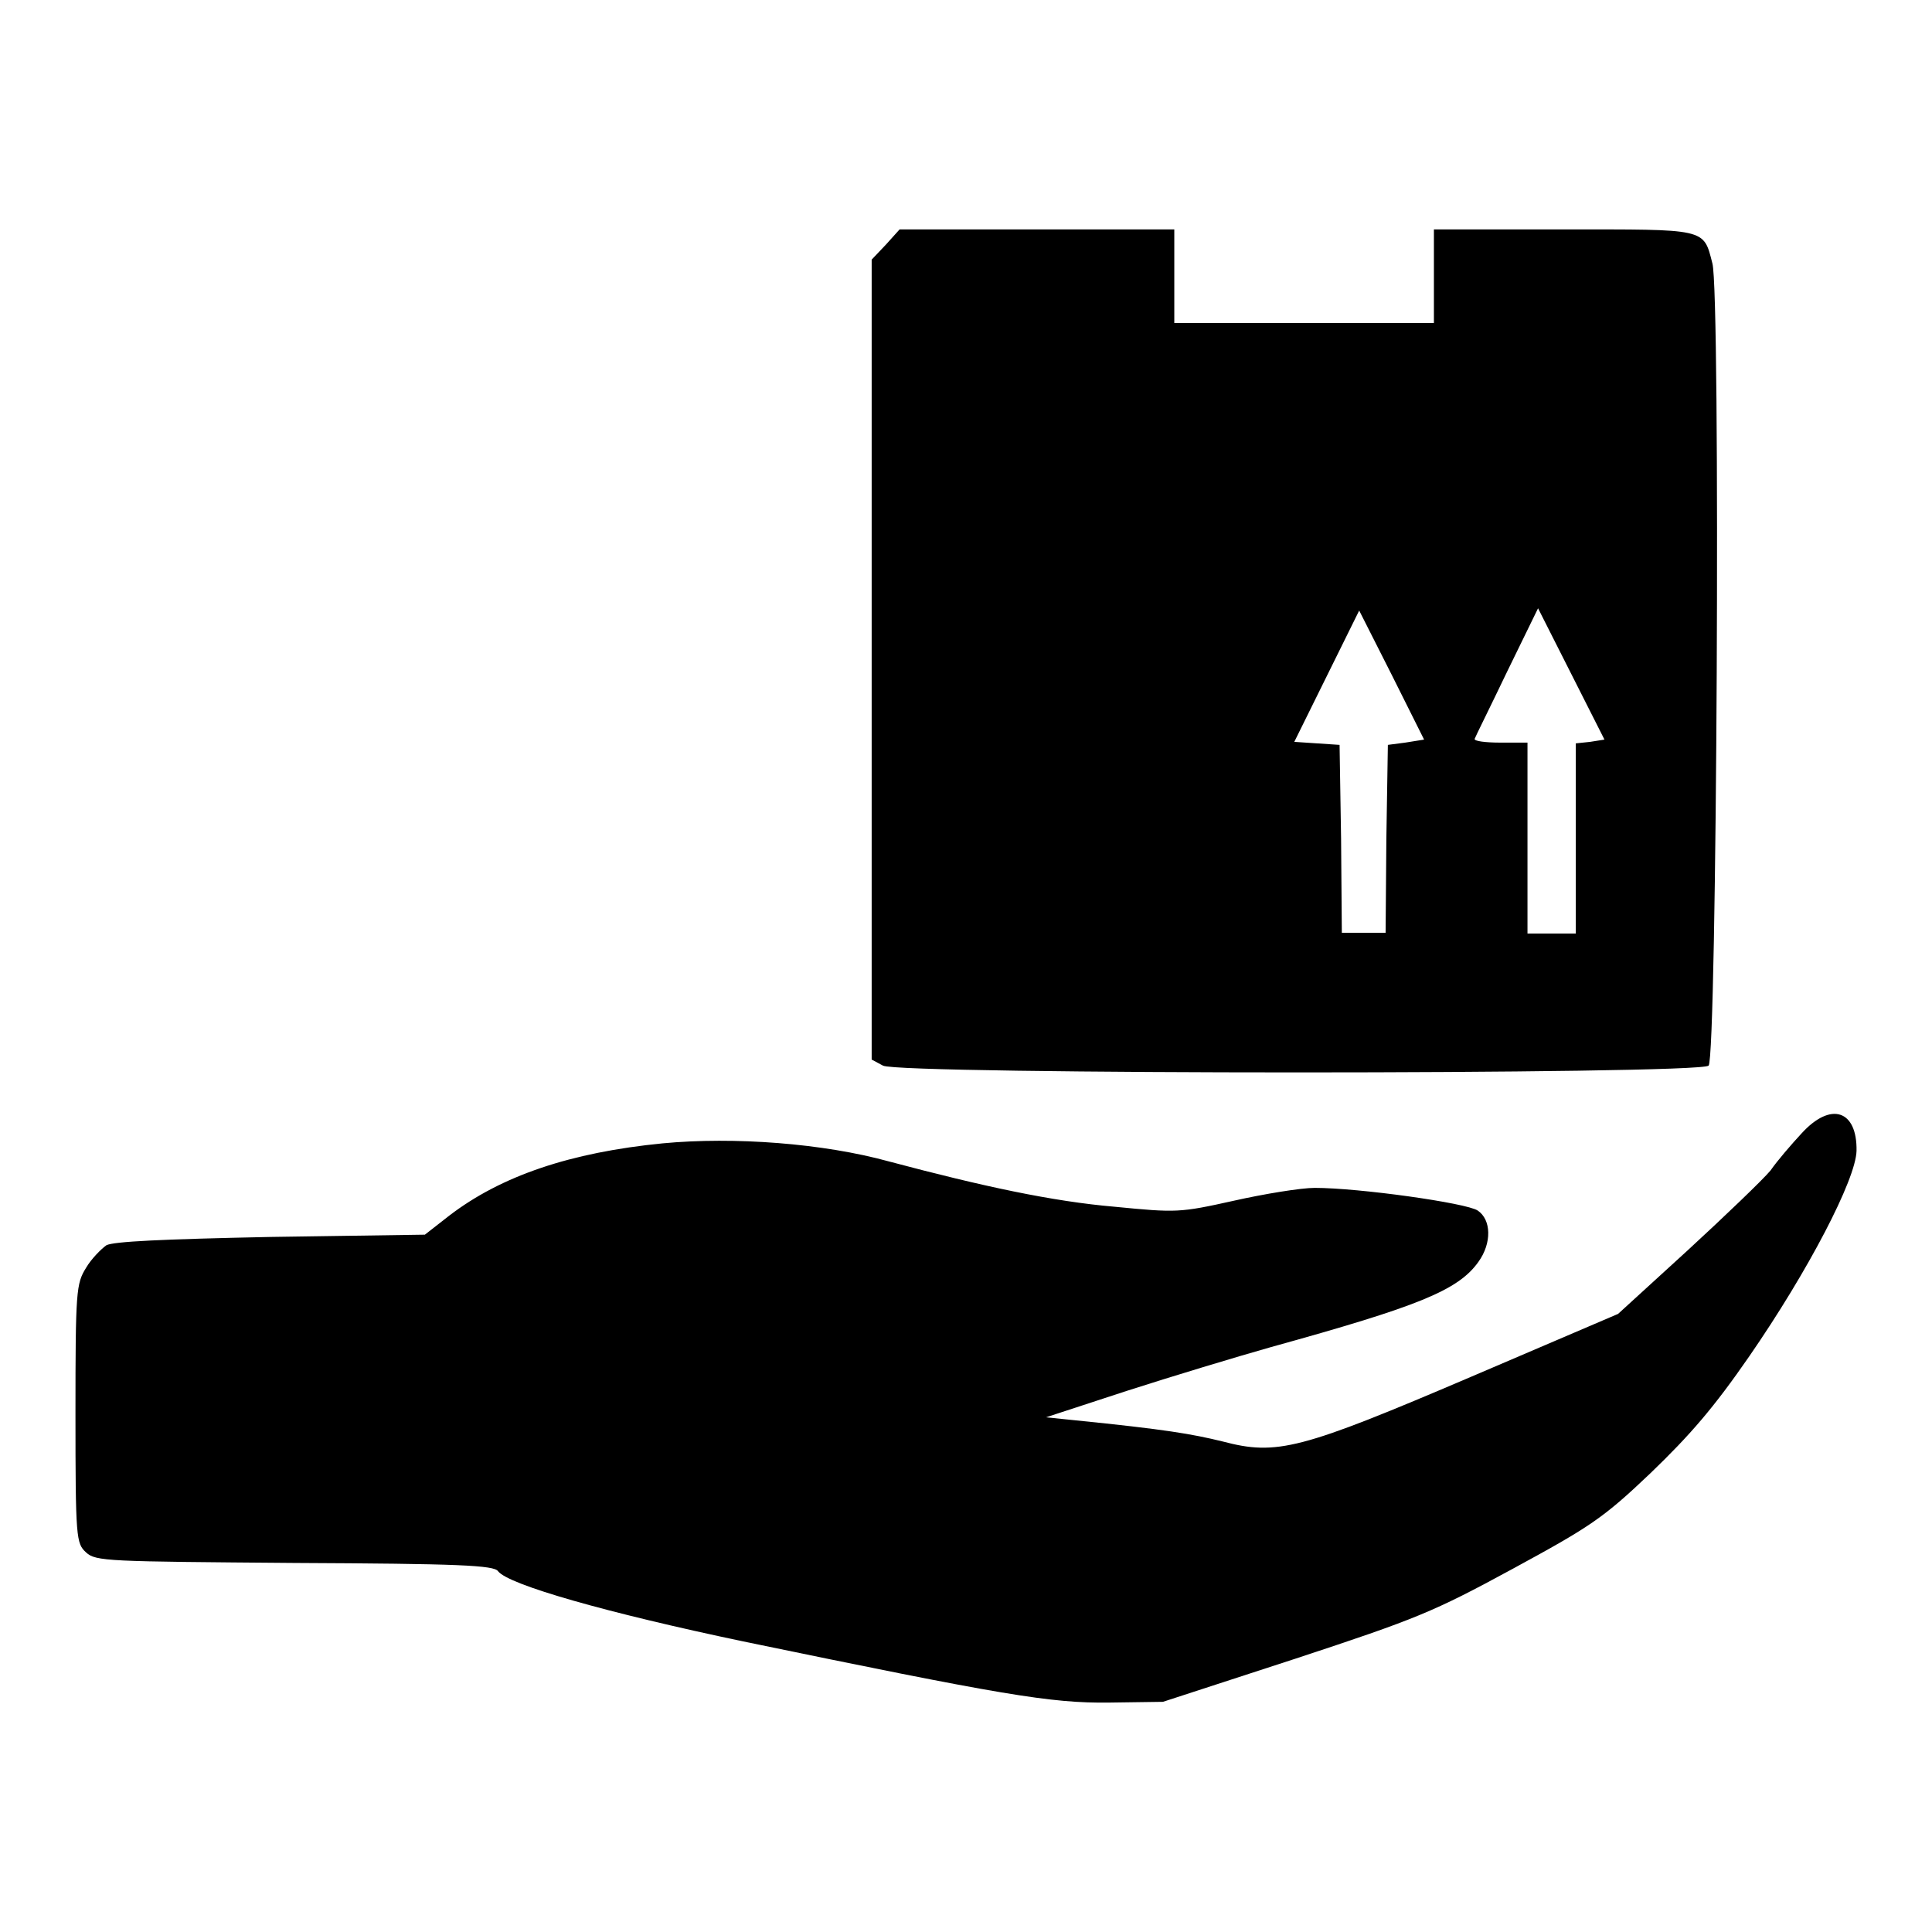 <?xml version="1.0" encoding="utf-8"?>
<!-- Svg Vector Icons : http://www.onlinewebfonts.com/icon -->
<!DOCTYPE svg PUBLIC "-//W3C//DTD SVG 1.1//EN" "http://www.w3.org/Graphics/SVG/1.1/DTD/svg11.dtd">
<svg version="1.1" xmlns="http://www.w3.org/2000/svg" xmlns:xlink="http://www.w3.org/1999/xlink" x="0px" y="0px" viewBox="0 0 256 256" enable-background="new 0 0 256 256" xml:space="preserve">
<g><g><g><path fill="#000000" d="M117.4,32.4l-1.9,2v53v53l1.5,0.8c2.1,1.2,108.2,1.2,109.4,0c1.1-1.1,1.6-102.4,0.5-106.3c-1.2-4.7-0.7-4.5-19.8-4.5H190v6.2v6.2h-17.2h-17.2v-6.2v-6.2h-18.2h-18.2L117.4,32.4z M186.2,98.4l-2.3,0.3l-0.2,12.4l-0.1,12.5h-2.9h-2.9l-0.1-12.5l-0.2-12.4l-3-0.2l-3-0.2l4.3-8.7l4.3-8.7l4.3,8.5l4.3,8.6L186.2,98.4z M210.7,98.3l-1.9,0.2v12.6v12.6h-3.2h-3.2V111V98.4h-3.6c-2,0-3.5-0.2-3.4-0.5c0.1-0.3,2.1-4.3,4.3-8.9l4.1-8.4l4.4,8.7l4.4,8.7L210.7,98.3z"/><path fill="#000000" d="M238.7,150.2c-1.3,1.4-3.2,3.6-4.1,4.9c-1,1.2-6,6-11,10.6l-9.2,8.4l-19.4,8.3c-22.7,9.7-25.8,10.5-33,8.6c-4.1-1-7.6-1.6-19.5-2.8l-3.9-0.4l10.7-3.5c5.9-1.9,14.5-4.5,19.1-5.8c19.5-5.4,24.8-7.5,27.5-11.3c1.8-2.5,1.7-5.6-0.1-6.8c-1.5-1-15.7-3-21.6-3c-1.8,0-6.7,0.8-10.7,1.7c-7.2,1.6-7.6,1.6-15.8,0.8c-8.2-0.7-17.5-2.7-29.9-6c-8.7-2.4-20.5-3.3-30-2.4c-12.2,1.2-21.4,4.3-28.3,9.6l-3.2,2.5l-20.4,0.3c-14.5,0.3-20.8,0.6-21.8,1.1c-0.7,0.5-2,1.8-2.7,3c-1.3,2.1-1.4,3-1.4,19.3c0,16.6,0.1,17.2,1.4,18.4c1.3,1.2,2.8,1.2,27.7,1.4c21.6,0.1,26.4,0.3,26.9,1.1c1.4,1.8,14.4,5.5,32.5,9.3c34.3,7.1,40.7,8.2,48.5,8.1l7.1-0.1l17.5-5.7c16.1-5.3,18.3-6.2,28.8-11.9c10.3-5.6,12-6.7,18.3-12.7c5.3-5.1,8.4-8.7,13.1-15.5c7.8-11.3,14.1-23.4,14.2-27.2C246.1,147.1,242.6,145.9,238.7,150.2z"/></g></g></g>
</svg>